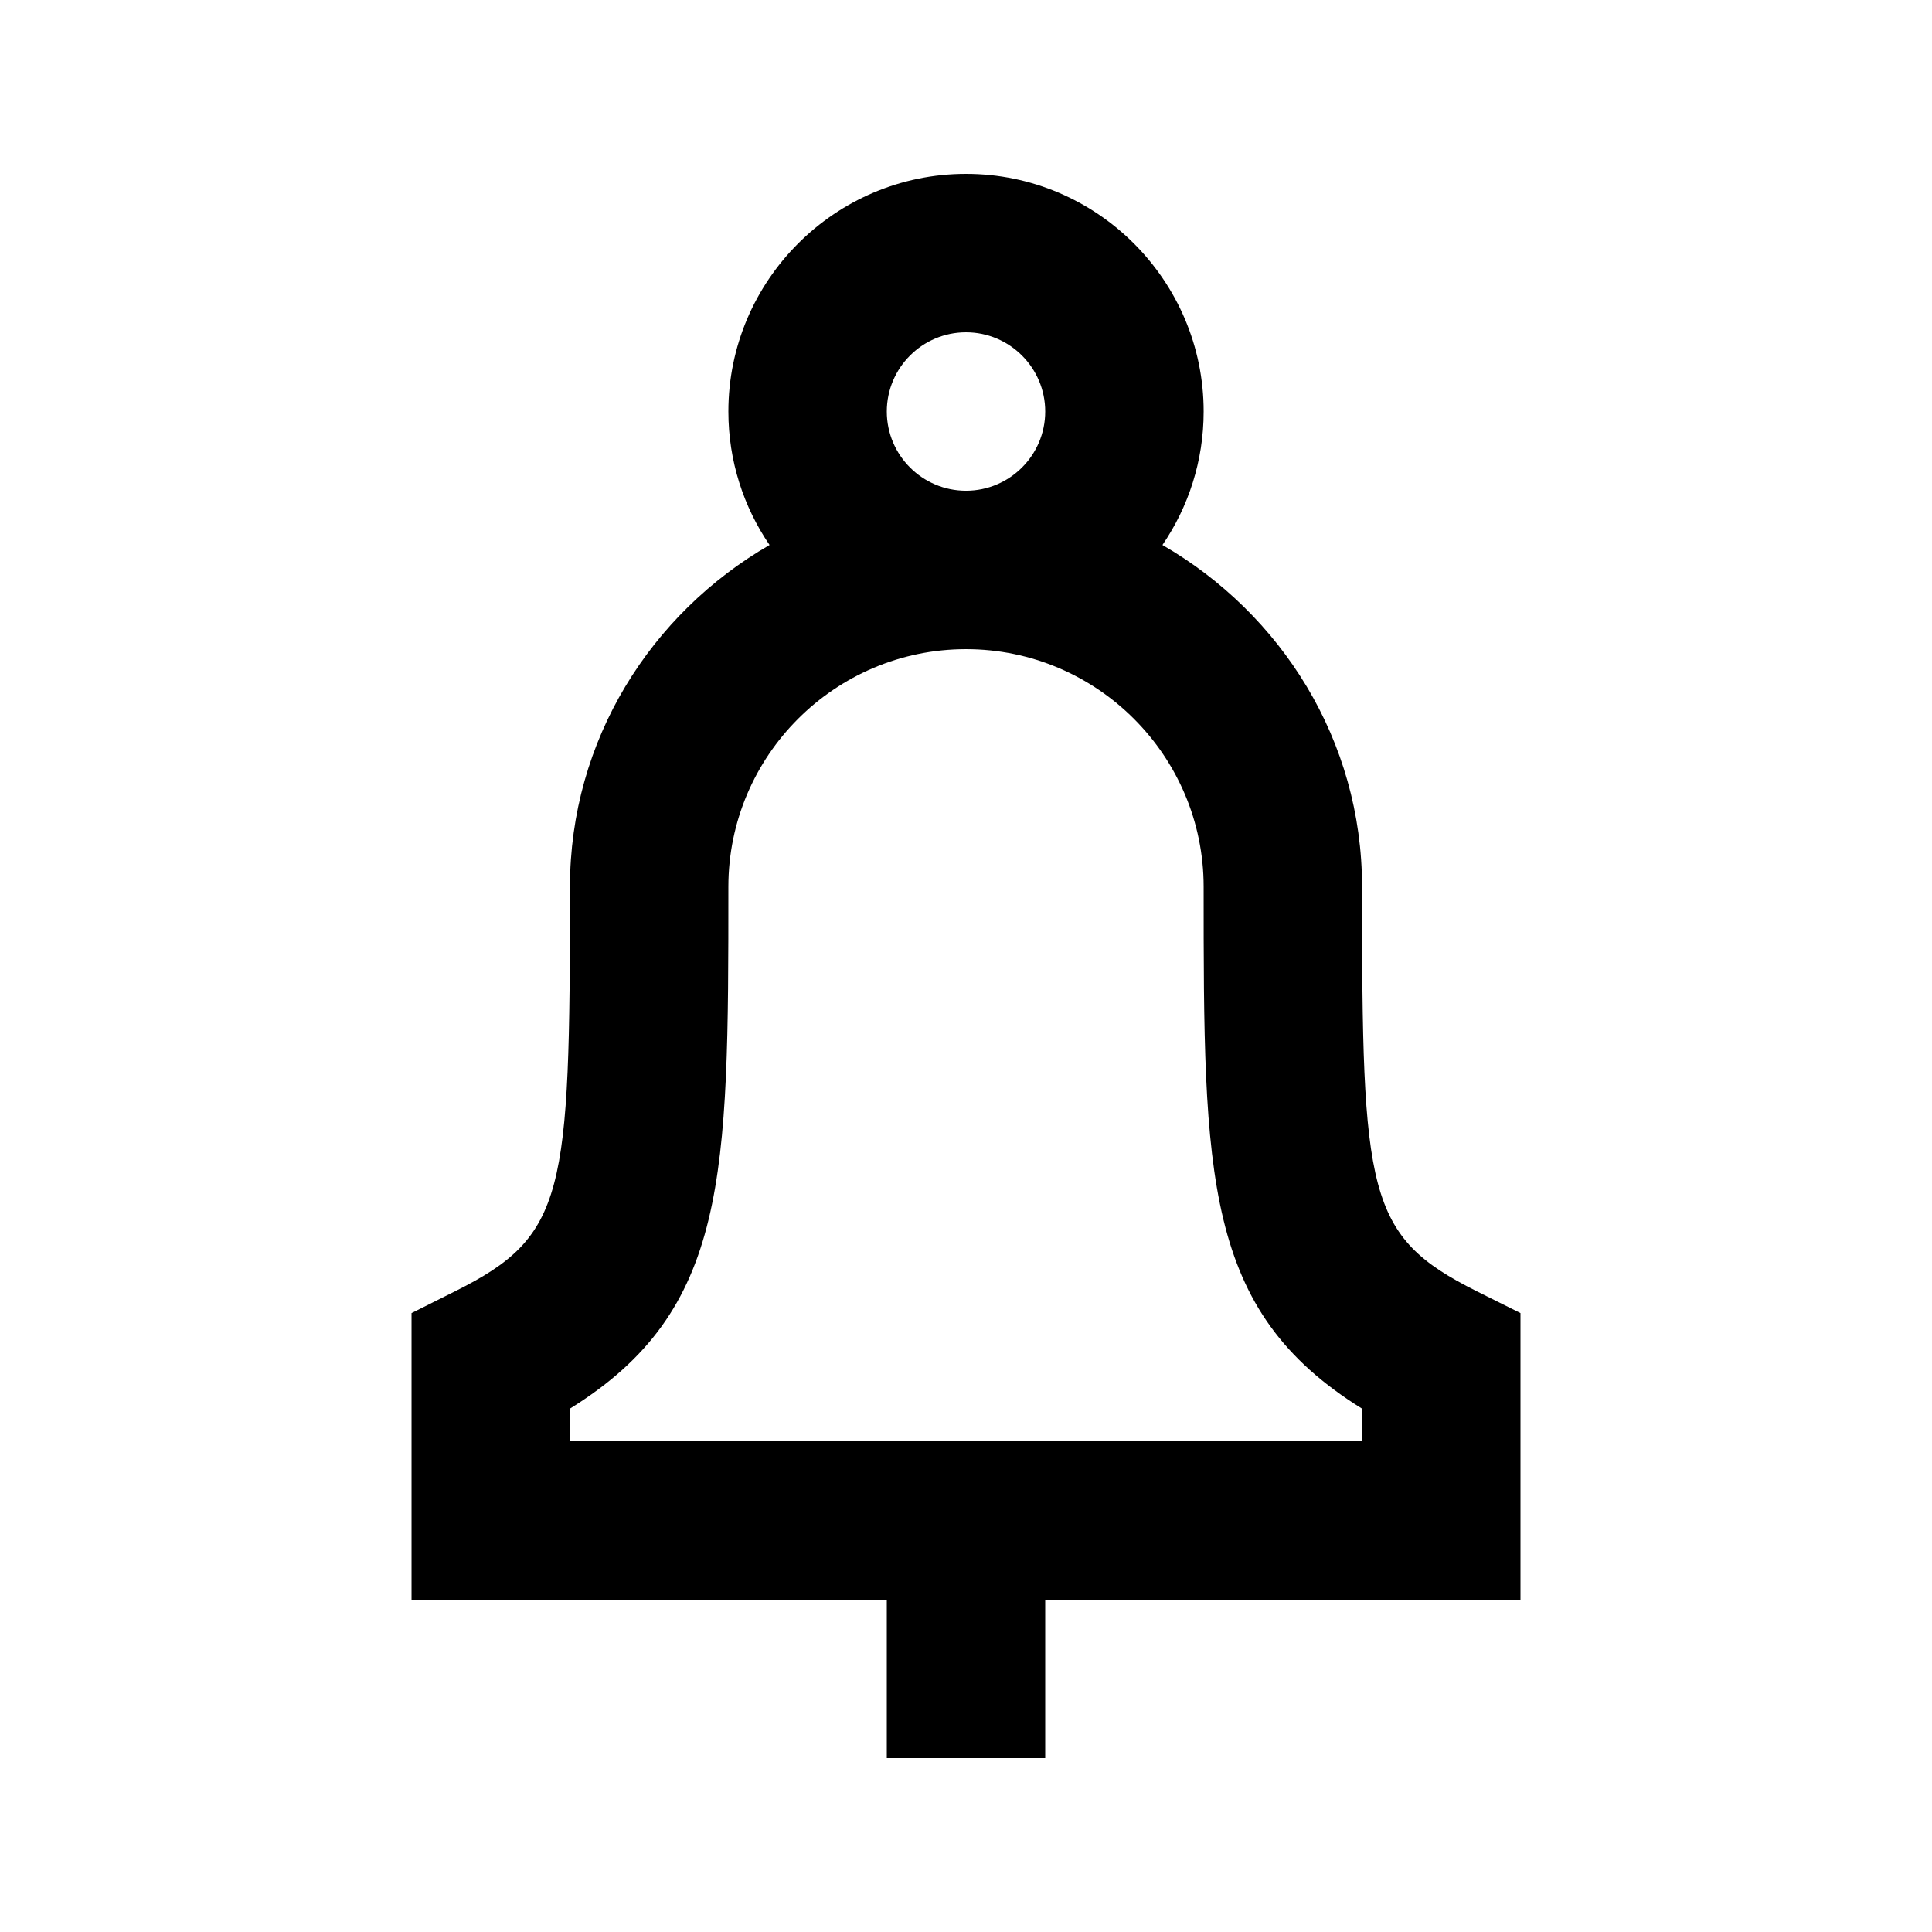 <?xml version="1.0" encoding="UTF-8"?>
<!-- Uploaded to: ICON Repo, www.iconrepo.com, Generator: ICON Repo Mixer Tools -->
<svg fill="#000000" width="800px" height="800px" version="1.1" viewBox="144 144 512 512" xmlns="http://www.w3.org/2000/svg">
 <path d="m504.96 379.01c0-38.855-21.453-72.422-52.898-90.582 6.887-10.098 10.918-22.273 10.918-35.371 0-34.723-28.254-62.977-62.977-62.977s-62.977 28.254-62.977 62.977c0 13.098 4.031 25.273 10.914 35.371-31.445 18.156-52.898 51.723-52.898 90.582 0 81.574-1.133 92.555-30.375 107.16l-11.609 5.812v75.949h125.95v41.984h41.984v-41.984h125.95v-75.949l-11.609-5.793c-29.242-14.633-30.379-25.609-30.379-107.18zm-125.95-125.95c0-11.586 9.426-20.992 20.992-20.992s20.992 9.406 20.992 20.992c0 11.586-9.426 20.992-20.992 20.992s-20.992-9.406-20.992-20.992zm125.95 272.89h-209.92v-8.648c41.984-26.051 41.984-61.402 41.984-138.29 0-34.723 28.254-62.977 62.977-62.977s62.977 28.254 62.977 62.977c0 76.895 0 112.25 41.984 138.3z"/>
</svg>
